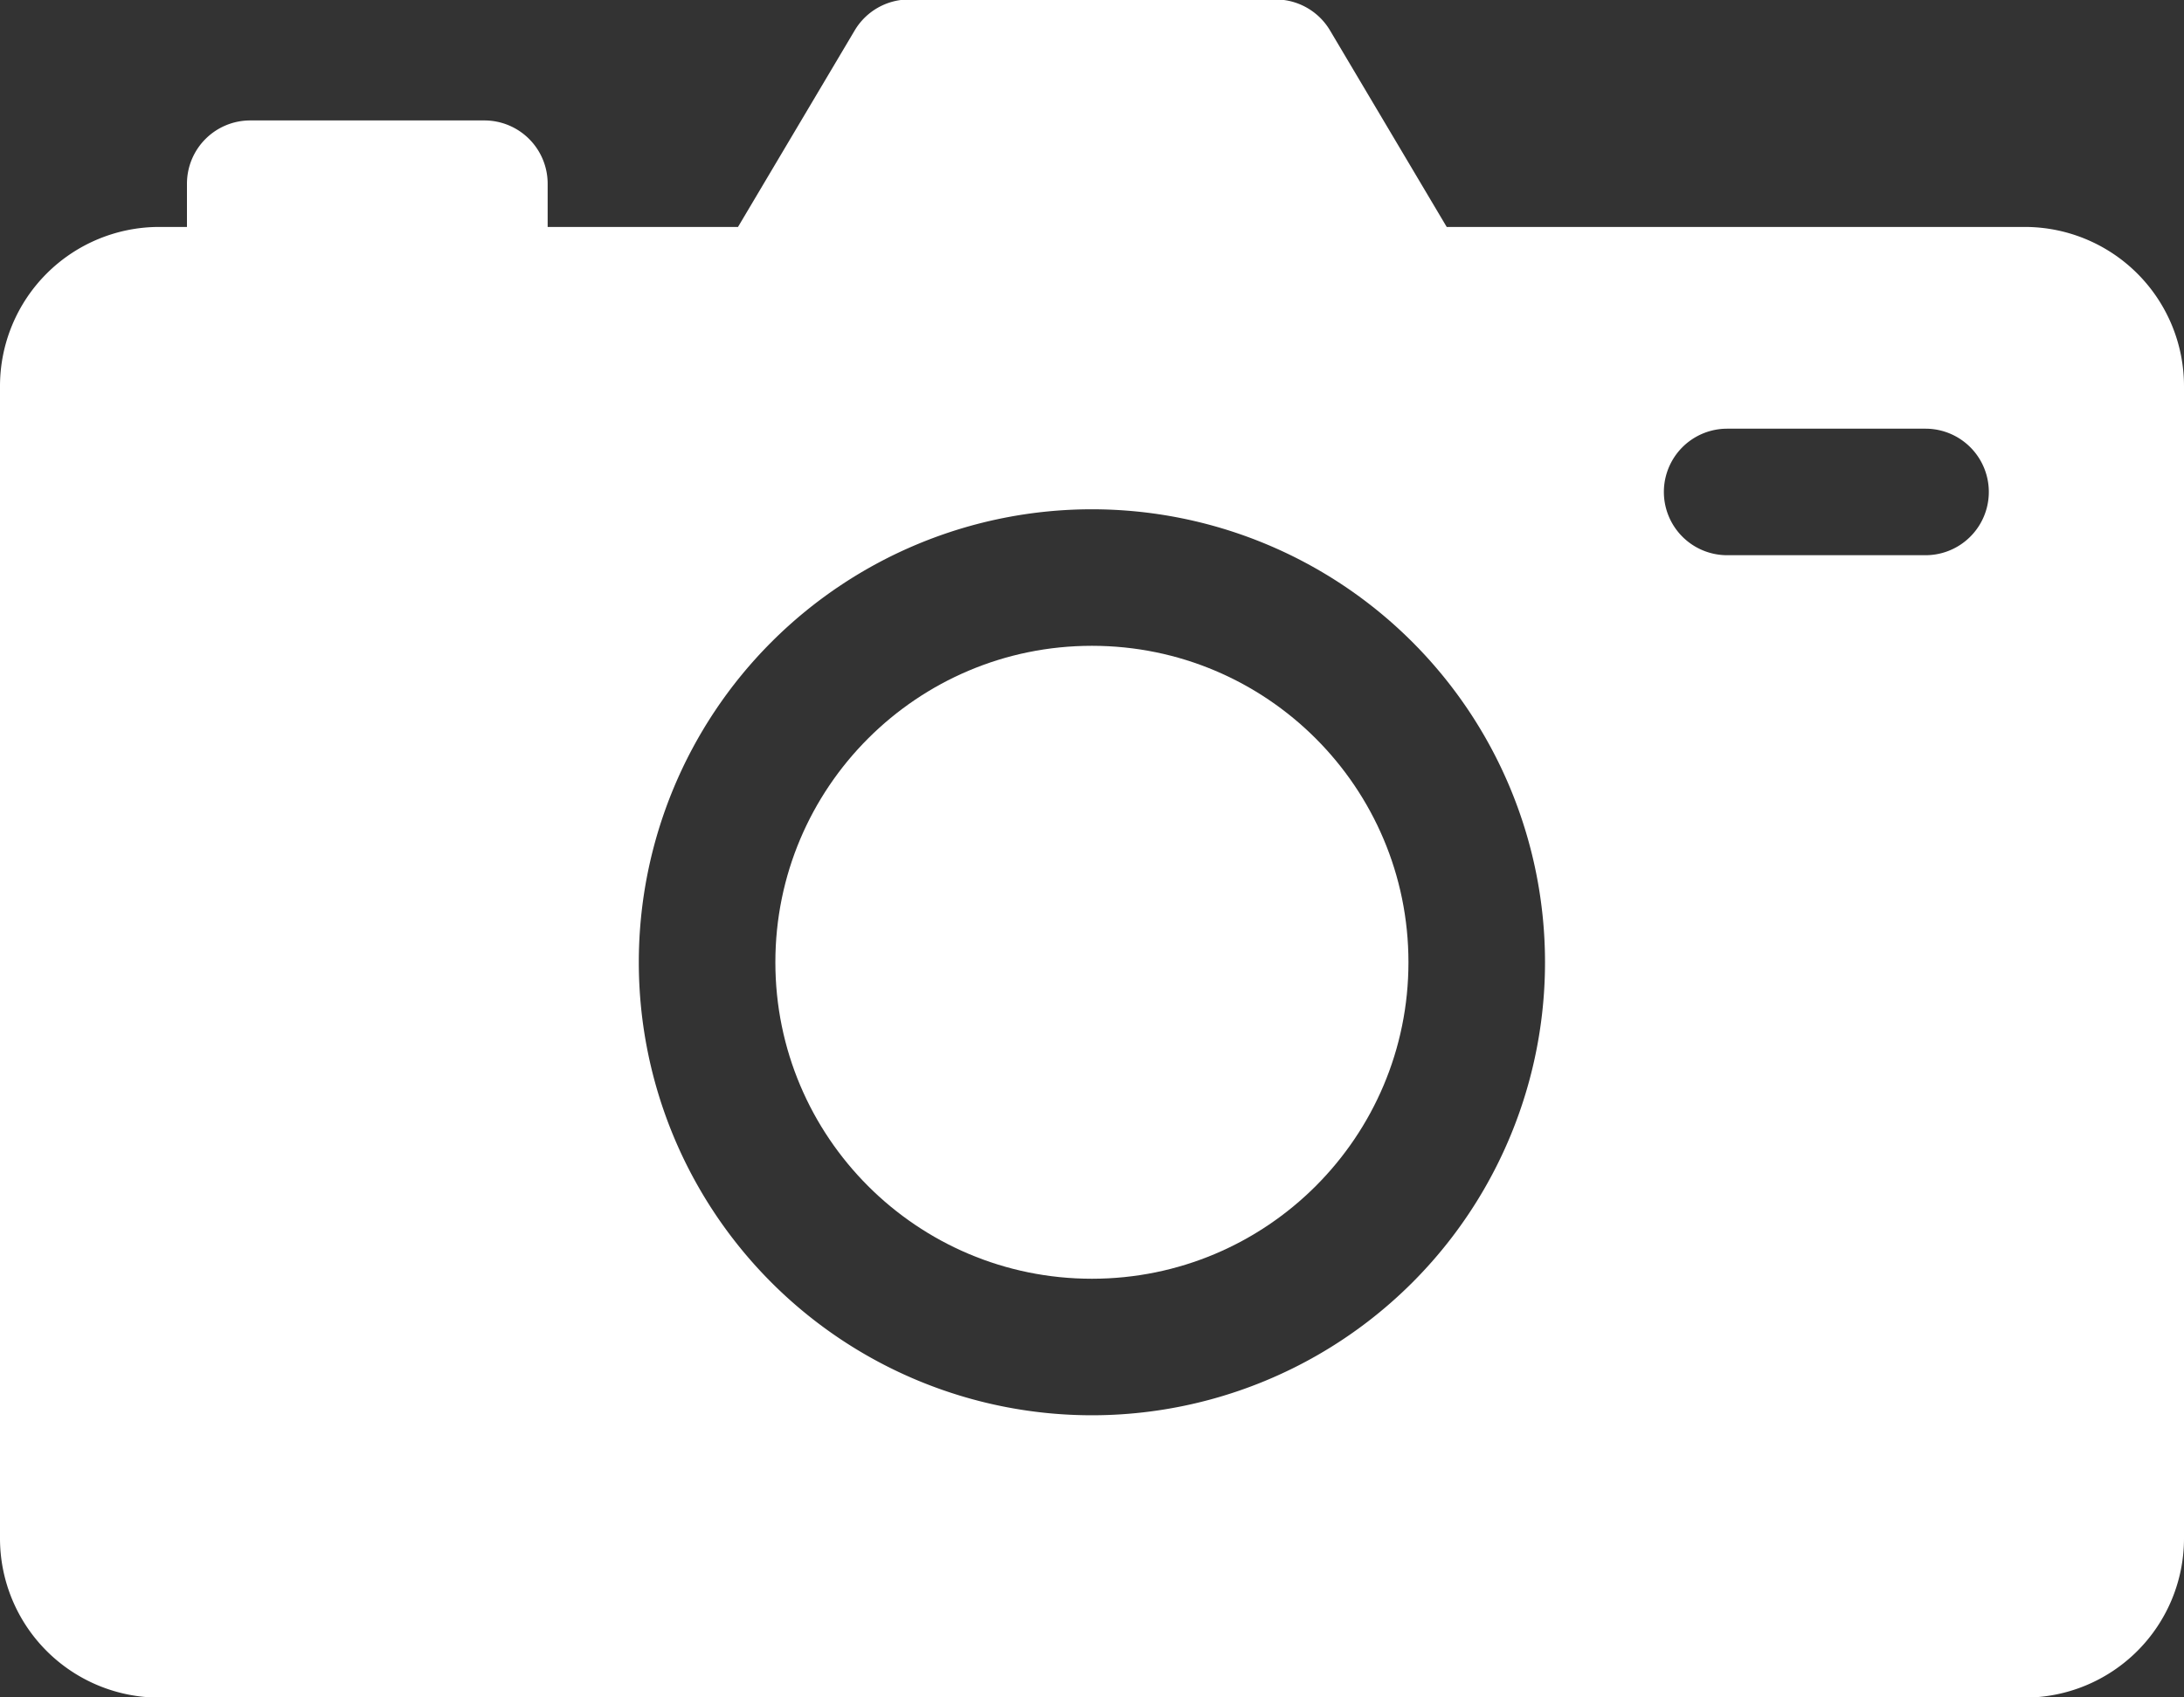 <svg xmlns="http://www.w3.org/2000/svg" width="12.219" height="9.499" viewBox="0 0 12.219 9.499"><rect x="0" y="0" width="12.219" height="9.499" fill="#333333" stroke="none"/><g transform="translate(0 -34.2)"><path d="M11.328,35.47H8.094l-.653-1.1a.354.354,0,0,0-.3-.173H5.082a.354.354,0,0,0-.3.173l-.653,1.1H3.064v-.242a.354.354,0,0,0-.354-.354H1.4a.354.354,0,0,0-.354.354v.242H.891A.891.891,0,0,0,0,36.361v6.448a.891.891,0,0,0,.891.891H11.328a.891.891,0,0,0,.891-.891V36.361A.891.891,0,0,0,11.328,35.47ZM6.109,42.12a2.535,2.535,0,1,1,2.535-2.535A2.535,2.535,0,0,1,6.109,42.12Zm4.663-4.813H9.663a.354.354,0,0,1,0-.708h1.11a.354.354,0,1,1,0,.708Z" fill="#fff"/><circle cx="1.771" cy="1.771" r="1.771" transform="translate(4.338 37.814)" fill="#fff"/></g></svg>
